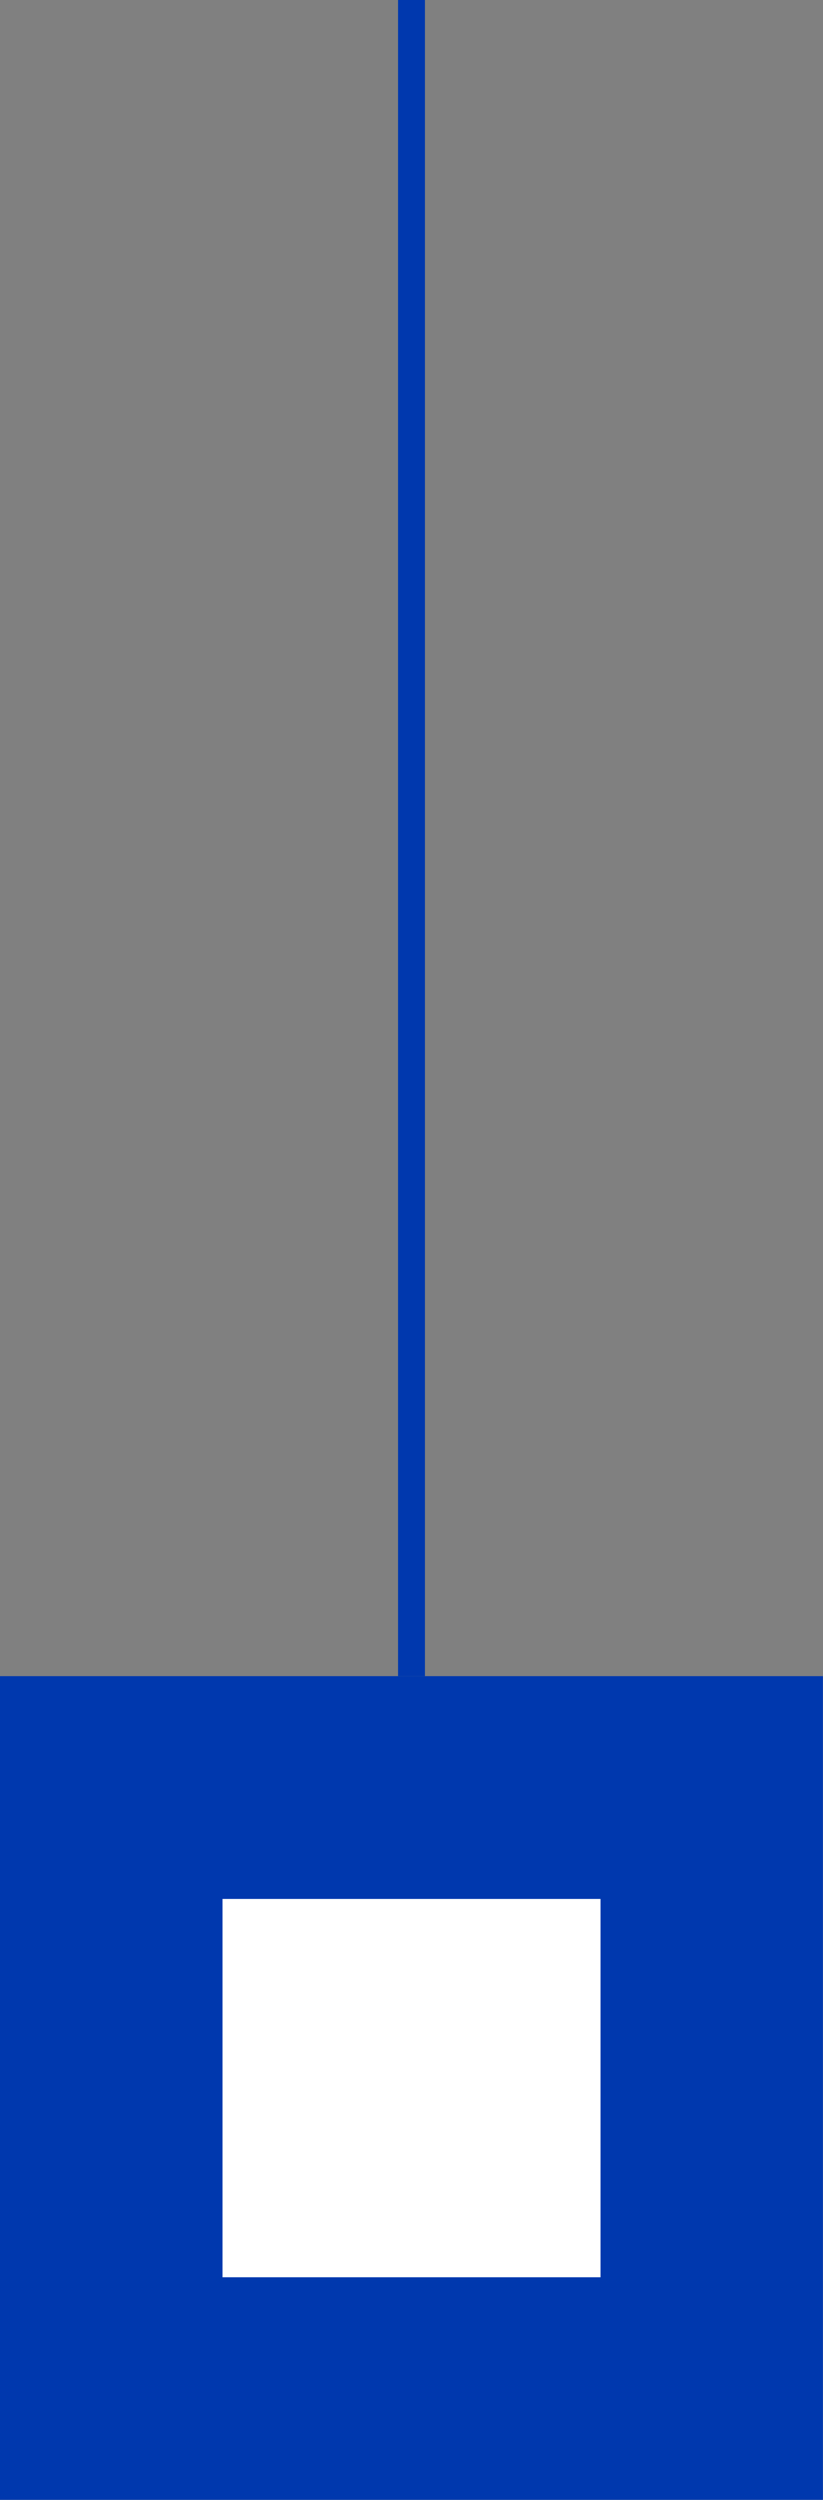 <svg xmlns="http://www.w3.org/2000/svg" xmlns:xlink="http://www.w3.org/1999/xlink" id="Livello_1" x="0px" y="0px" viewBox="0 0 336.8 1022.2" style="enable-background:new 0 0 336.8 1022.2;" xml:space="preserve"><rect x="0" y="0" width="336.8" height="1022.2" fill="#808080" stroke="none"/><style type="text/css">	.st0{fill:#0038AE;}	.st1{fill:#FFFFFF;}	.st2{fill:none;stroke:#0038AE;stroke-width:11;stroke-miterlimit:10;}</style><g>			<rect y="685.4" transform="matrix(-1 -1.224647e-16 1.224647e-16 -1 336.759 1707.581)" class="st0" width="336.8" height="336.8"></rect>			<rect x="91" y="776.4" transform="matrix(-1 -1.224647e-16 1.224647e-16 -1 336.759 1707.581)" class="st1" width="154.7" height="154.7"></rect></g><line class="st2" x1="168.4" y1="685.4" x2="168.4" y2="0"></line></svg>